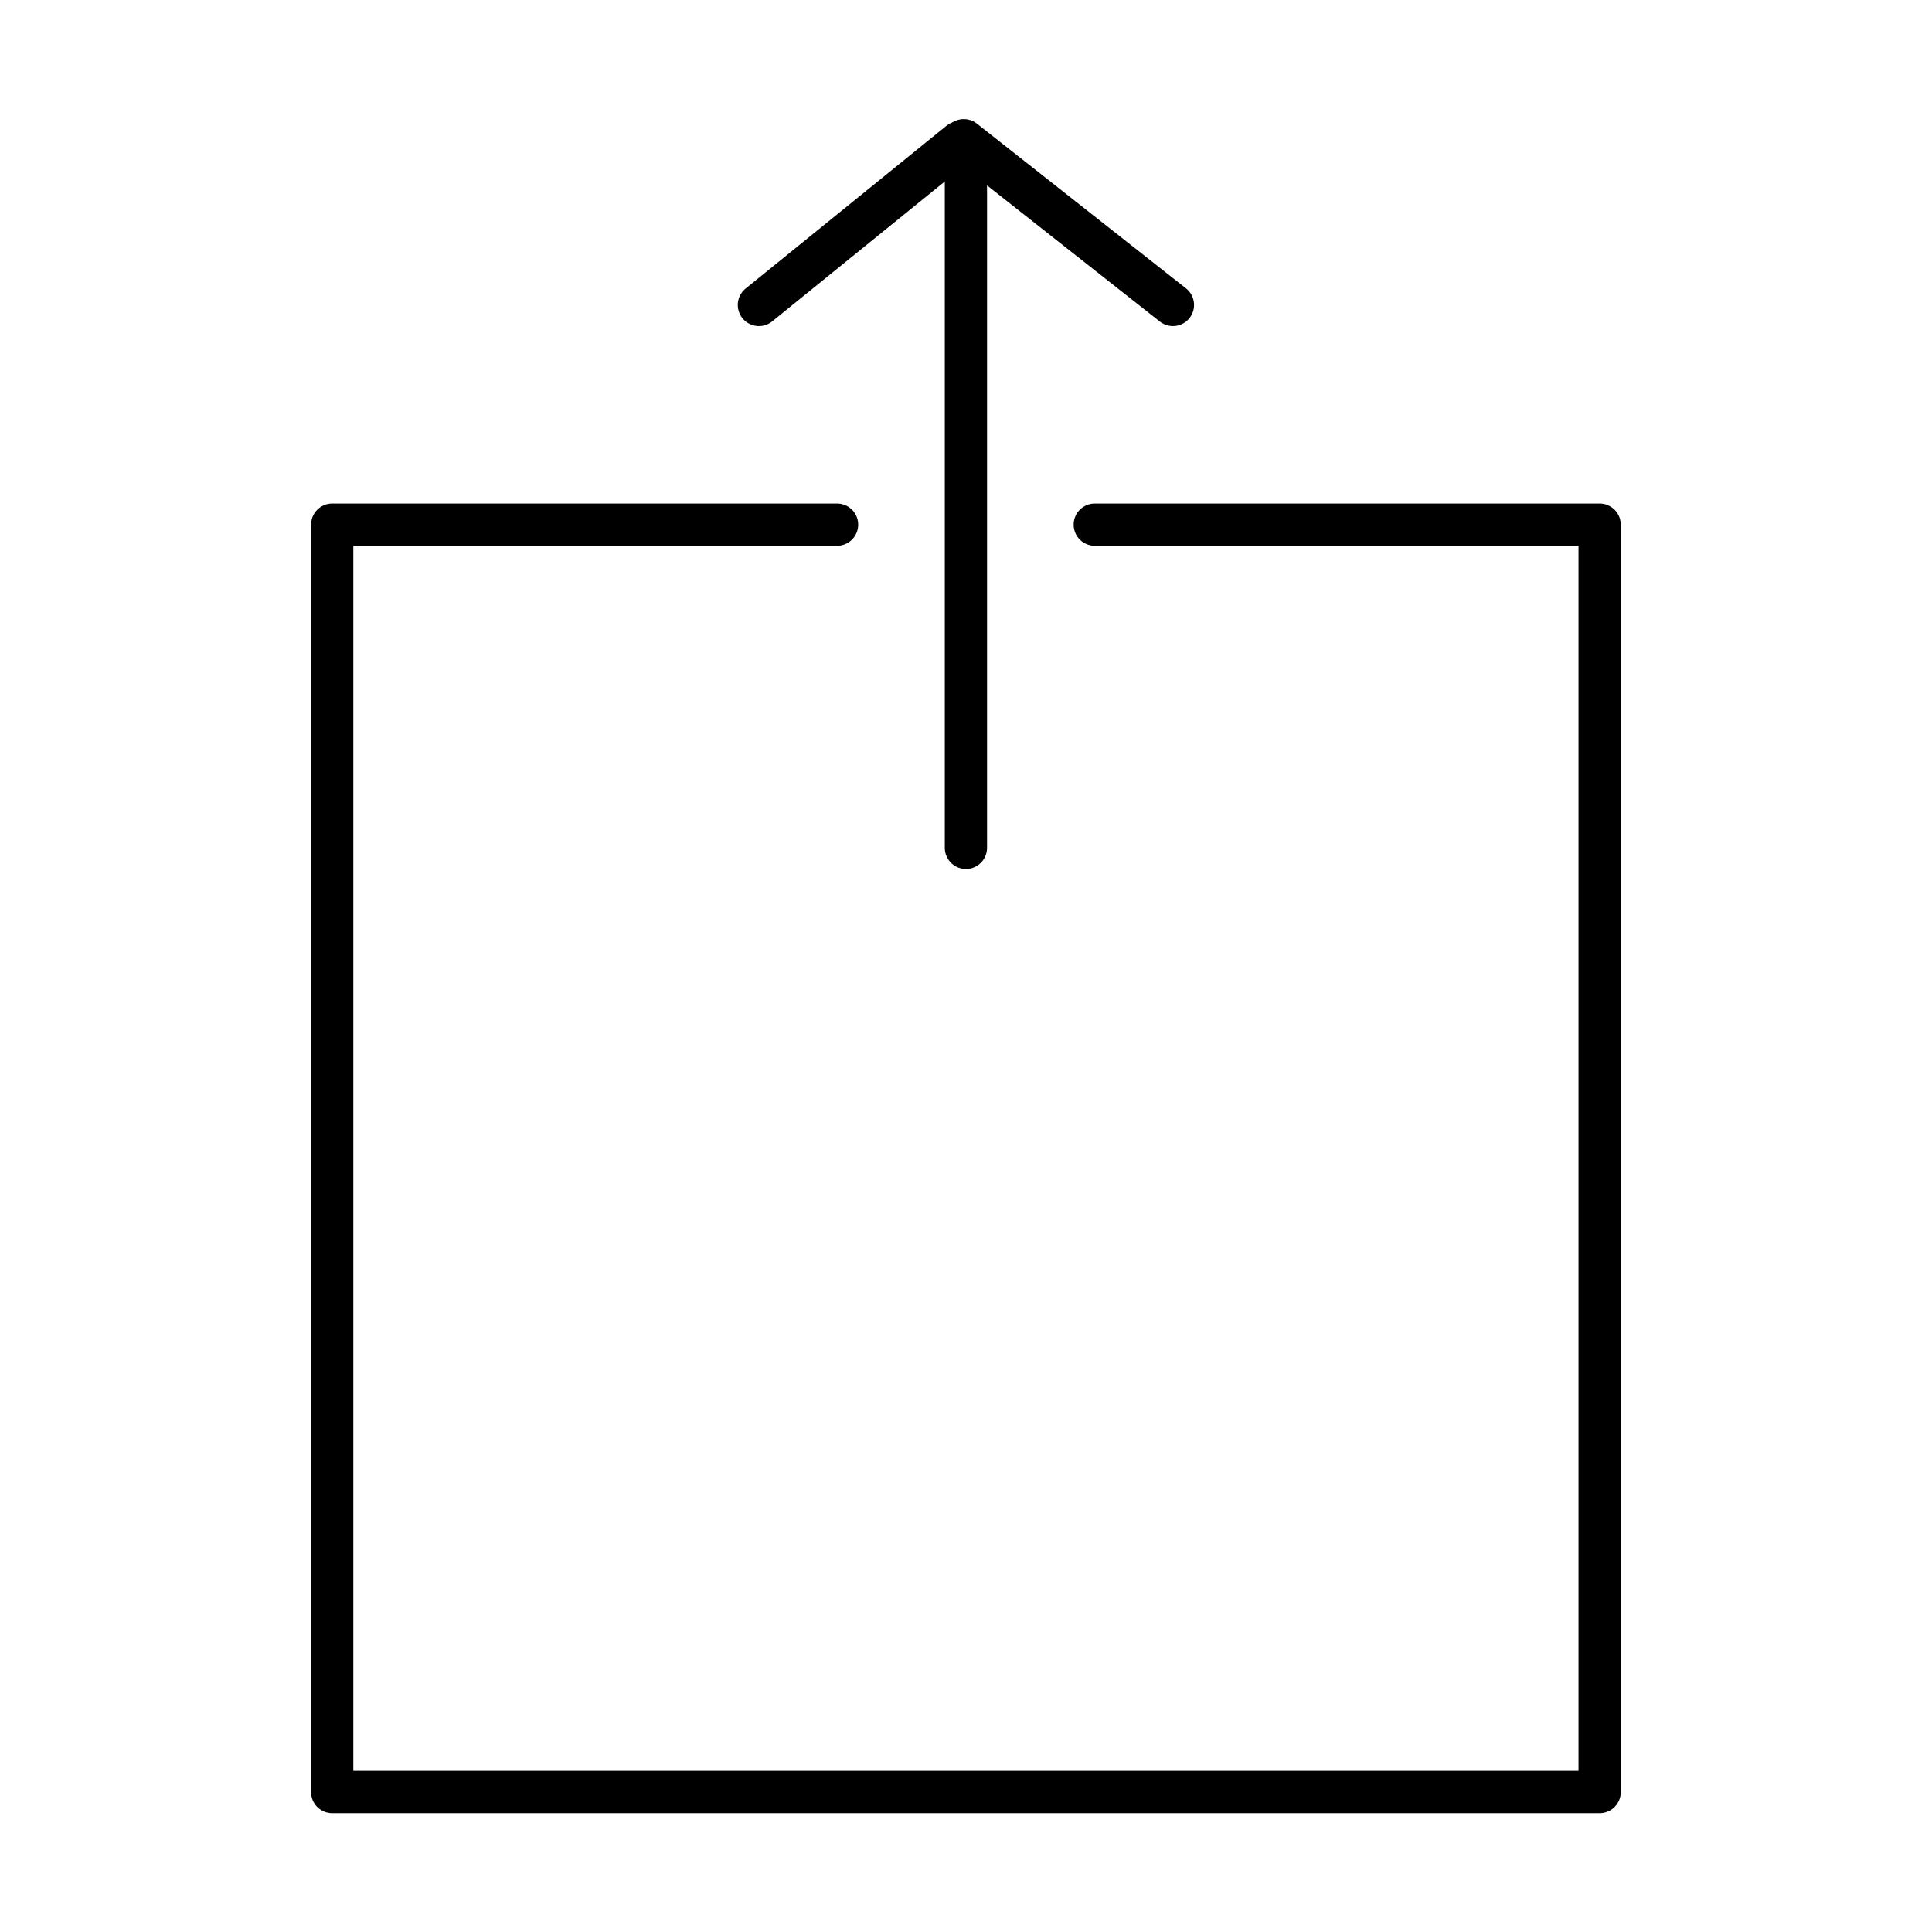<?xml version="1.0" encoding="UTF-8"?>
<!-- Uploaded to: SVG Repo, www.svgrepo.com, Generator: SVG Repo Mixer Tools -->
<svg width="800px" height="800px" version="1.1" viewBox="144 144 512 512" xmlns="http://www.w3.org/2000/svg">
 <g fill="none" stroke="#000000" stroke-linecap="round" stroke-linejoin="round" stroke-miterlimit="10" stroke-width="2">
  <path transform="matrix(5.598 0 0 5.598 2577.6 -1173)" d="m-382.9 260.1h23.9v60h-60v-60h23.9"/>
  <path transform="matrix(5.598 0 0 5.598 2577.6 -1173)" d="m-389 275.4v-33.299"/>
  <path transform="matrix(5.598 0 0 5.598 2577.6 -1173)" d="m-389.3 242-9.5 7.7"/>
  <path transform="matrix(5.598 0 0 5.598 2577.6 -1173)" d="m-379.2 249.7-9.9-7.8"/>
 </g>
</svg>